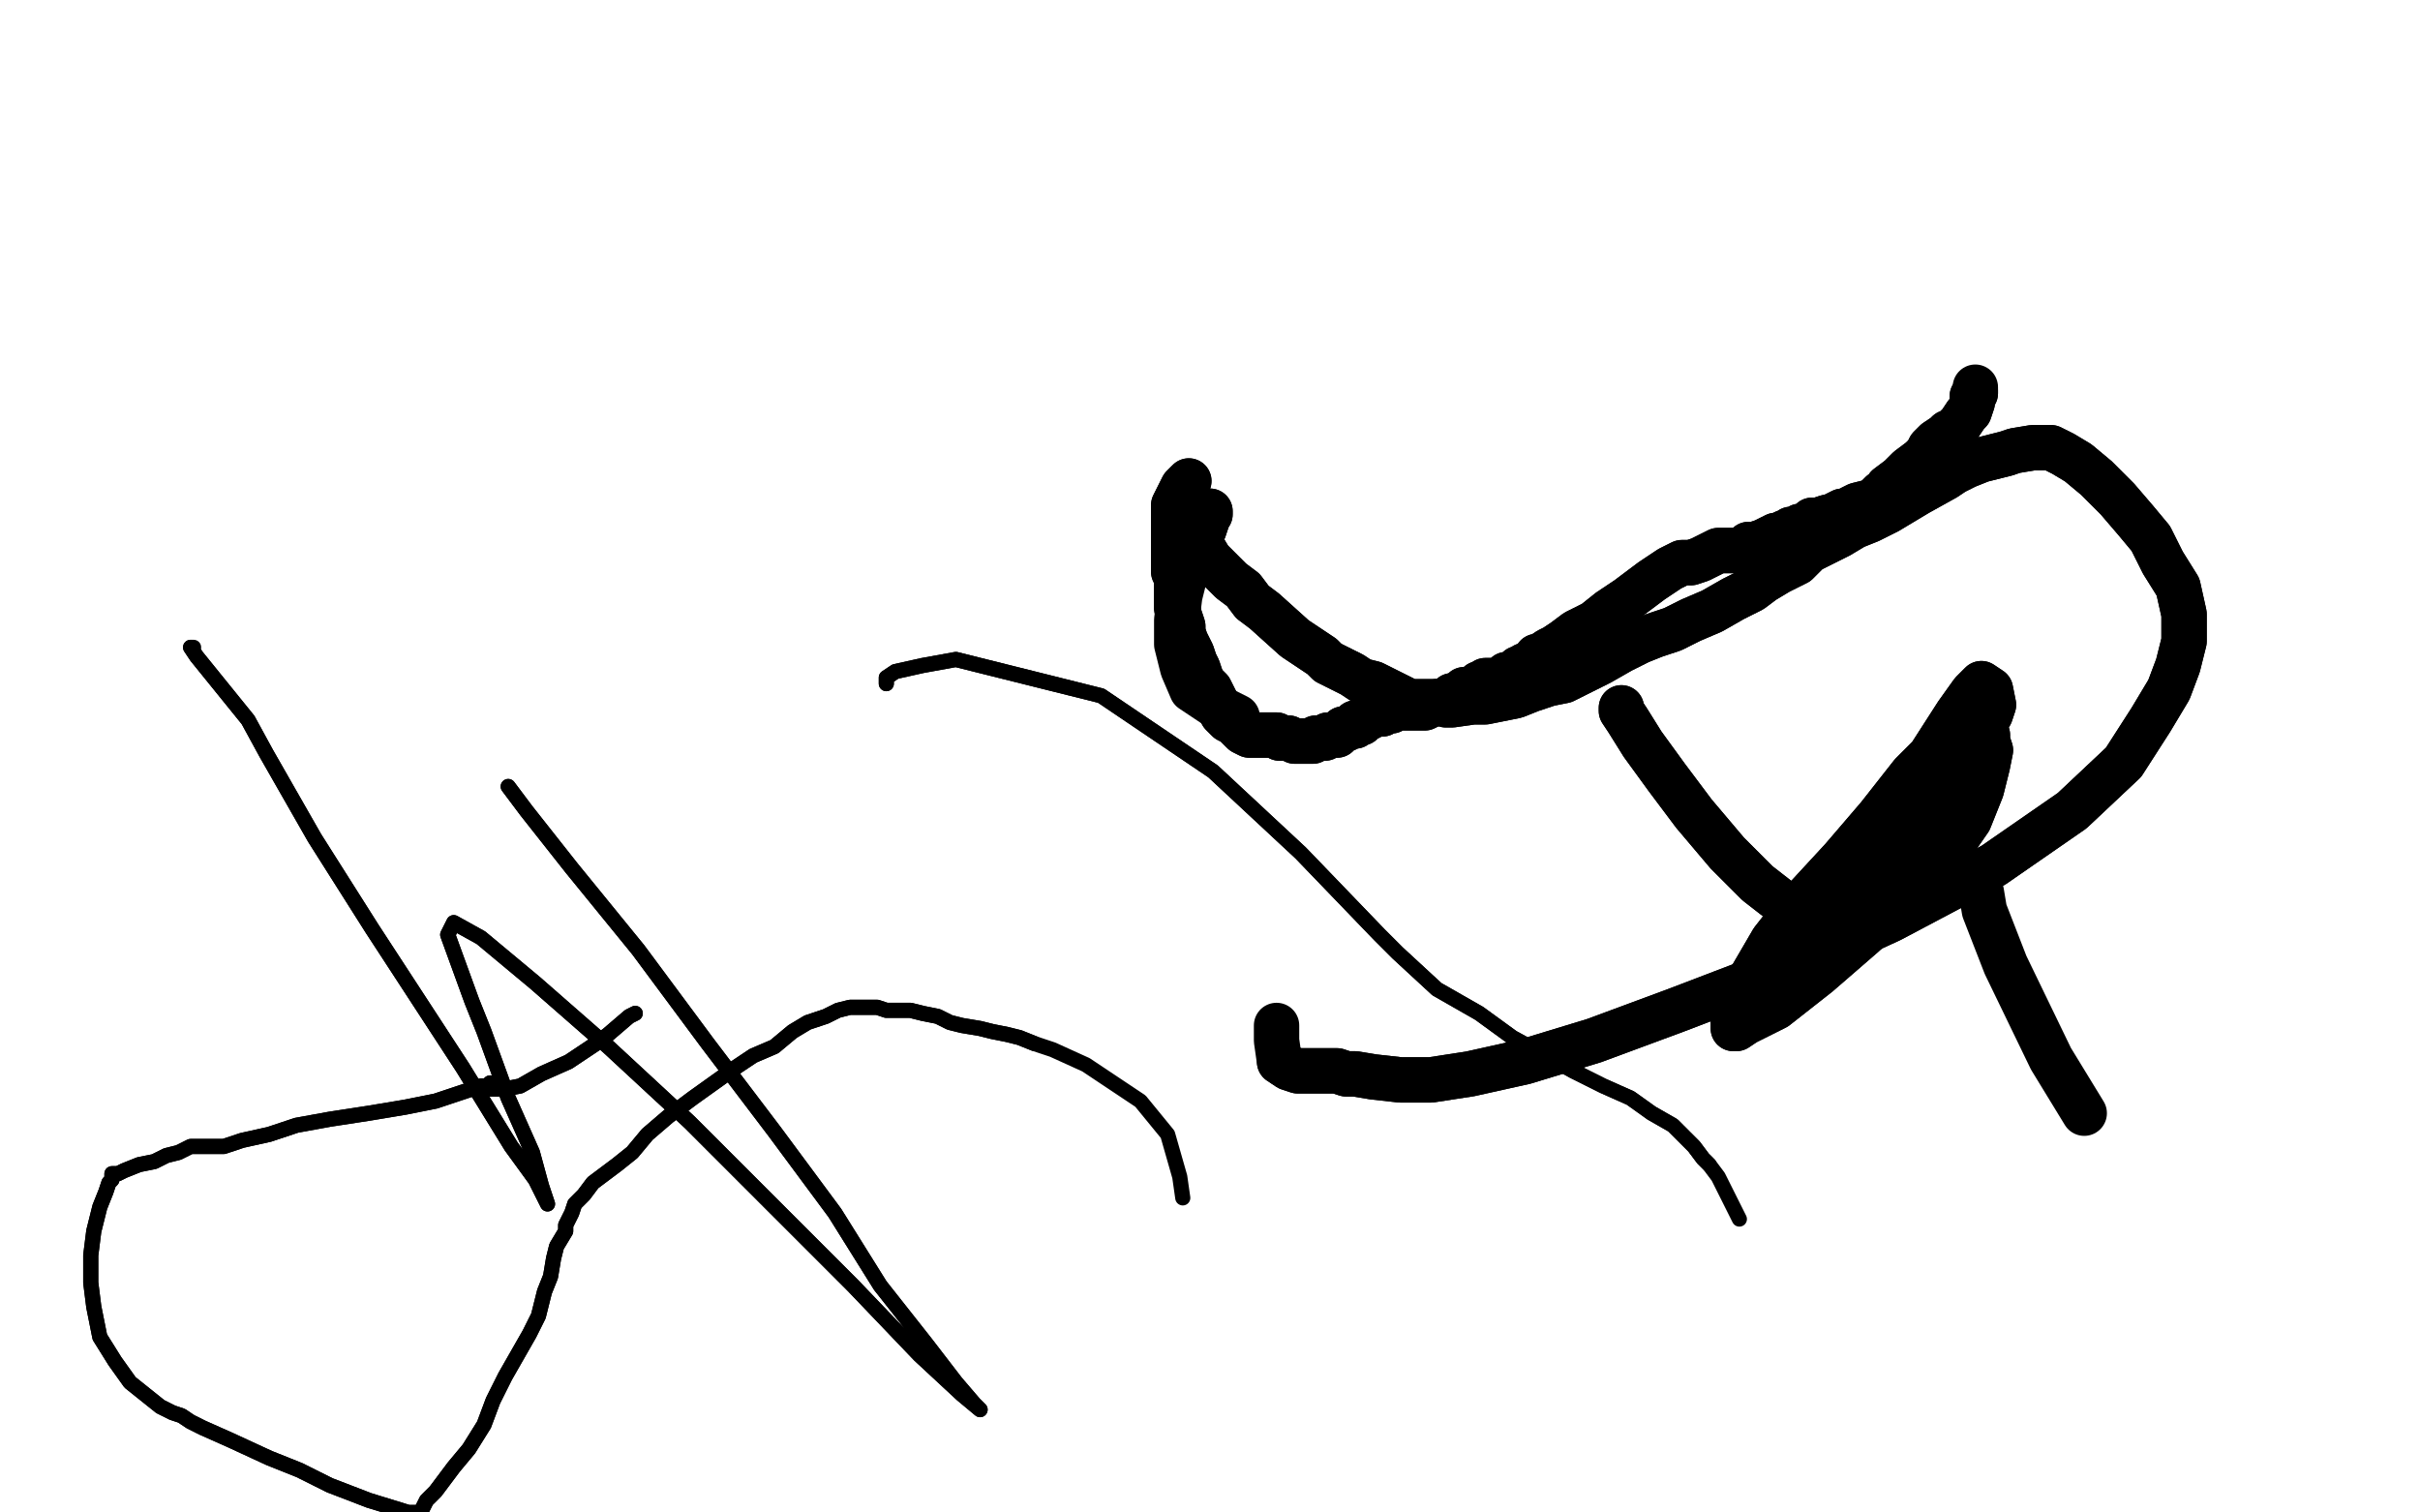 <?xml version="1.0" standalone="no"?>
<!DOCTYPE svg PUBLIC "-//W3C//DTD SVG 1.1//EN"
"http://www.w3.org/Graphics/SVG/1.1/DTD/svg11.dtd">

<svg width="800" height="500" version="1.1" xmlns="http://www.w3.org/2000/svg" xmlns:xlink="http://www.w3.org/1999/xlink" style="stroke-antialiasing: false"><desc>This SVG has been created on https://colorillo.com/</desc><rect x='0' y='0' width='800' height='500' style='fill: rgb(255,255,255); stroke-width:0' /><polyline points="400,169 400,170 400,170 399,171 399,171 399,172 399,172 398,175 398,175 396,178 396,178 394,183 394,183 392,189 392,189" style="fill: none; stroke: #000000; stroke-width: 15; stroke-linejoin: round; stroke-linecap: round; stroke-antialiasing: false; stroke-antialias: 0; opacity: 1.0"/>
<polyline points="400,169 400,170 400,170 399,171 399,171 399,172 399,172 398,175 398,175 396,178 396,178 394,183 394,183 392,189 390,197 389,205 389,213 391,221 394,228 403,234 409,237" style="fill: none; stroke: #000000; stroke-width: 15; stroke-linejoin: round; stroke-linecap: round; stroke-antialiasing: false; stroke-antialias: 0; opacity: 1.0"/>
<polyline points="393,159 393,159 393,159 391,161 391,161 390,163 390,163 389,165 389,165 388,167 388,167 388,169 388,169 388,171 388,173 388,176 388,179 388,182 388,186 388,189 389,191 389,194 389,196 389,199 389,201 390,204 391,207 391,209 392,212 393,214 394,216 395,219 396,221 397,224 398,226 400,228 401,230 402,232 403,234 404,236 406,238 408,239 410,241 411,242 413,243 415,243 416,243 418,243 419,243 419,243 421,243 421,243 422,243 423,244 424,244 424,244 426,244 428,245 428,245 430,245 431,245 432,245 433,245 434,245 435,244 437,244 438,244 439,243 441,243 442,243 443,242 444,241 445,241 447,240 448,240 448,239 450,239 451,238 453,237 454,236 456,236 457,236 458,235 460,235 461,234 462,234 464,234 465,234 467,234 469,234 470,234 471,234 473,233 475,232 477,232 479,231 480,230 482,230 483,229 484,228 486,228 486,228 488,227 489,226 490,226 491,225 493,225 494,225 495,225 496,225 497,224 498,223 499,223 500,223 501,222 502,222 502,221 503,221 504,221 504,220 505,220 506,219 507,219 508,217 509,217 512,215 514,214 517,212 521,209 527,206 532,202 538,198 542,195 546,192 549,190 552,188 554,187 556,186 557,186 559,186 562,185 564,184 566,183 568,182 570,182 572,182 575,182 577,181 578,180 580,180 583,179 585,178 587,177 588,177 590,176 592,176 592,175 594,175 595,174 596,174 598,173 599,172 601,172 604,171 605,171 607,170 609,169 611,169 612,168 614,167 618,166 620,165 622,163 624,162 624,161 628,158 629,157 631,155 635,152 637,150 638,148 640,146 640,146 643,144 644,143 645,143 647,141 648,140 650,137 650,137 651,136 652,133 652,133 652,132 652,131 653,130 653,129" style="fill: none; stroke: #000000; stroke-width: 15; stroke-linejoin: round; stroke-linecap: round; stroke-antialiasing: false; stroke-antialias: 0; opacity: 1.0"/>
<polyline points="393,159 393,159 393,159 391,161 391,161 390,163 390,163 389,165 389,165 388,167 388,167 388,169 388,171 388,173 388,176 388,179 388,182 388,186 388,189 389,191 389,194 389,196 389,199 389,201 390,204 391,207 391,209 392,212 393,214 394,216 395,219 396,221 397,224 398,226 400,228 401,230 402,232 403,234 404,236 406,238 408,239 410,241 411,242 413,243 415,243 416,243 418,243 419,243 419,243 421,243 421,243 422,243 423,244 424,244 424,244 426,244 428,245 428,245 430,245 431,245 432,245 433,245 434,245 435,244 437,244 438,244 439,243 441,243 442,243 443,242 444,241 445,241 447,240 448,240 448,239 450,239 451,238 453,237 454,236 456,236 457,236 458,235 460,235 461,234 462,234 464,234 465,234 467,234 469,234 470,234 471,234 473,233 475,232 477,232 479,231 480,230 482,230 483,229 484,228 486,228 486,228 488,227 489,226 490,226 491,225 493,225 494,225 495,225 496,225 497,224 498,223 499,223 500,223 501,222 502,222 502,221 503,221 504,221 504,220 505,220 506,219 507,219 508,217 509,217 512,215 514,214 517,212 521,209 527,206 532,202 538,198 542,195 546,192 549,190 552,188 554,187 556,186 557,186 559,186 562,185 564,184 566,183 568,182 570,182 572,182 575,182 577,181 578,180 580,180 583,179 585,178 587,177 588,177 590,176 592,176 592,175 594,175 595,174 596,174 598,173 599,172 601,172 604,171 605,171 607,170 609,169 611,169 612,168 614,167 618,166 620,165 622,163 624,162 624,161 628,158 629,157 631,155 635,152 637,150 638,148 640,146 640,146 643,144 644,143 645,143 647,141 648,140 650,137 650,137 651,136 652,133 652,133 652,132 652,131 653,130 653,129 653,128" style="fill: none; stroke: #000000; stroke-width: 15; stroke-linejoin: round; stroke-linecap: round; stroke-antialiasing: false; stroke-antialias: 0; opacity: 1.0"/>
<polyline points="391,167 391,167 391,167 391,169 391,169 392,171 392,171 393,174 393,174 394,176 394,176 397,180 397,180 400,185 400,185 404,189 407,192 411,195 414,199 418,202 428,211 431,213 437,217 439,219 443,221 447,223 450,225 454,226 458,228 462,230 466,232 470,232 475,232 478,233 480,233 487,232 491,232 496,231 501,230 506,228 512,226 517,225 523,222 529,219 536,215 542,212 547,210 553,208 559,205 566,202 573,198 579,195 583,192 588,189 594,186 598,182 606,178 608,177 613,174 618,172 624,169 629,166 634,163 643,158 646,156 650,154 655,152 659,151 663,150 666,149 672,148 674,148 678,148 682,150 687,153 693,158 700,165 706,172 711,178 715,186 720,194 722,203 722,212 720,220 717,228 711,238 702,252 685,268 659,286 625,304 588,321 554,334 527,344 504,351 486,355 473,357 463,357 454,356 448,355 445,355 442,354 440,354 436,354 432,354 429,354 426,353 423,351" style="fill: none; stroke: #000000; stroke-width: 15; stroke-linejoin: round; stroke-linecap: round; stroke-antialiasing: false; stroke-antialias: 0; opacity: 1.0"/>
<polyline points="391,167 391,167 391,167 391,169 391,169 392,171 392,171 393,174 393,174 394,176 394,176 397,180 397,180 400,185 404,189 407,192 411,195 414,199 418,202 428,211 431,213 437,217 439,219 443,221 447,223 450,225 454,226 458,228 462,230 466,232 470,232 475,232 478,233 480,233 487,232 491,232 496,231 501,230 506,228 512,226 517,225 523,222 529,219 536,215 542,212 547,210 553,208 559,205 566,202 573,198 579,195 583,192 588,189 594,186 598,182 606,178 608,177 613,174 618,172 624,169 629,166 634,163 643,158 646,156 650,154 655,152 659,151 663,150 666,149 672,148 674,148 678,148 682,150 687,153 693,158 700,165 706,172 711,178 715,186 720,194 722,203 722,212 720,220 717,228 711,238 702,252 685,268 659,286 625,304 588,321 554,334 527,344 504,351 486,355 473,357 463,357 454,356 448,355 445,355 442,354 440,354 436,354 432,354 429,354 426,353 423,351 422,344 422,339" style="fill: none; stroke: #000000; stroke-width: 15; stroke-linejoin: round; stroke-linecap: round; stroke-antialiasing: false; stroke-antialias: 0; opacity: 1.0"/>
<polyline points="536,234 536,235 536,235 538,238 538,238 543,246 543,246 551,257 551,257 560,269 560,269 571,282 571,282 581,292 581,292 590,299 597,301 604,300 612,294 624,282 637,268 648,254 658,236 659,233 658,228 655,226 652,229 647,236 638,250 632,256 621,270 609,284 597,297 586,311 579,323 574,332 573,338 573,340 574,340 577,338 587,333 601,322 616,309 630,296 642,284 651,271 655,261 657,253 658,248 657,245 657,243 655,244 653,245 650,247 646,250 643,254 638,261 629,269 619,279 612,288 607,295 605,299 605,301 607,301" style="fill: none; stroke: #000000; stroke-width: 15; stroke-linejoin: round; stroke-linecap: round; stroke-antialiasing: false; stroke-antialias: 0; opacity: 1.0"/>
<polyline points="536,234 536,235 536,235 538,238 538,238 543,246 543,246 551,257 551,257 560,269 560,269 571,282 571,282 581,292 590,299 597,301 604,300 612,294 624,282 637,268 648,254 658,236 659,233 658,228 655,226 652,229 647,236 638,250 632,256 621,270 609,284 597,297 586,311 579,323 574,332 573,338 573,340 574,340 577,338 587,333 601,322 616,309 630,296 642,284 651,271 655,261 657,253 658,248 657,245 657,243 655,244 653,245 650,247 646,250 643,254 638,261 629,269 619,279 612,288 607,295 605,299 605,301 607,301 610,301" style="fill: none; stroke: #000000; stroke-width: 15; stroke-linejoin: round; stroke-linecap: round; stroke-antialiasing: false; stroke-antialias: 0; opacity: 1.0"/>
<polyline points="655,295 656,301 656,301 663,319 663,319 678,350 678,350 689,368 689,368" style="fill: none; stroke: #000000; stroke-width: 15; stroke-linejoin: round; stroke-linecap: round; stroke-antialiasing: false; stroke-antialias: 0; opacity: 1.0"/>
<polyline points="293,226 293,224 293,224 296,222 296,222 305,220 305,220 316,218 316,218 364,230 364,230 401,255 401,255 430,282 430,282 456,309 462,315 475,327 489,335 500,343 511,349 520,354 530,359 539,363 546,368 553,372 560,379 563,383 565,385" style="fill: none; stroke: #000000; stroke-width: 5; stroke-linejoin: round; stroke-linecap: round; stroke-antialiasing: false; stroke-antialias: 0; opacity: 1.0"/>
<polyline points="293,226 293,224 293,224 296,222 296,222 305,220 305,220 316,218 316,218 364,230 364,230 401,255 401,255 430,282 456,309 462,315 475,327 489,335 500,343 511,349 520,354 530,359 539,363 546,368 553,372 560,379 563,383 565,385 568,389 572,397 575,403" style="fill: none; stroke: #000000; stroke-width: 5; stroke-linejoin: round; stroke-linecap: round; stroke-antialiasing: false; stroke-antialias: 0; opacity: 1.0"/>
<polyline points="168,260 174,268 174,268 189,287 189,287 211,314 211,314 234,345 234,345 256,374 256,374 276,401 276,401 291,425 291,425 306,444 316,457 322,464 324,466 318,461 304,448 282,425 256,399 228,371 201,346 177,325 159,310 150,305 148,309 156,331 160,341 168,363 176,381 179,392 181,398 177,390 169,379 153,353 123,307 104,277 88,249 82,238 65,217 63,214" style="fill: none; stroke: #000000; stroke-width: 5; stroke-linejoin: round; stroke-linecap: round; stroke-antialiasing: false; stroke-antialias: 0; opacity: 1.0"/>
<polyline points="168,260 174,268 174,268 189,287 189,287 211,314 211,314 234,345 234,345 256,374 256,374 276,401 276,401 291,425 306,444 316,457 322,464 324,466 318,461 304,448 282,425 256,399 228,371 201,346 177,325 159,310 150,305 148,309 156,331 160,341 168,363 176,381 179,392 181,398 177,390 169,379 153,353 123,307 104,277 88,249 82,238 65,217 63,214 64,214" style="fill: none; stroke: #000000; stroke-width: 5; stroke-linejoin: round; stroke-linecap: round; stroke-antialiasing: false; stroke-antialias: 0; opacity: 1.0"/>
<polyline points="210,335 208,336 208,336 201,342 201,342 197,345 197,345 188,351 188,351 179,355 179,355 172,359 172,359 167,360 167,360 162,360 162,360 161,360 161,359 162,359 162,359 163,359 163,359 163,359 164,359 164,358 163,358 162,358 161,359 159,359 156,360 153,361 150,362 144,364 134,366 122,368 109,370 98,372 89,375 80,377 74,379 69,379 65,379 63,379 61,380 59,381 55,382 51,384 46,385 41,387 39,388 37,388 37,389 37,390 36,391 35,394 33,399 31,407 30,415 30,424 31,432 33,442 38,450 43,457 48,461 53,465 57,467 60,468 63,470 67,472 76,476 89,482 99,486 109,491 122,496 135,500 137,500 139,500 140,498 141,496 144,493 147,489 150,485 155,479 160,471 163,463 167,455 171,448 175,441 178,435 180,427 182,422 183,416 184,412 187,407 187,405 188,403 189,401 190,398 193,395 196,391 200,388 204,385 209,381 214,375 221,369 229,363 236,358 243,353 249,349 256,346 262,341 267,338 273,336 277,334 281,333 285,333 287,333 290,333 293,334 297,334 301,334 305,335 310,336 314,338 318,339 324,340 328,341 333,342 337,343 342,345" style="fill: none; stroke: #000000; stroke-width: 5; stroke-linejoin: round; stroke-linecap: round; stroke-antialiasing: false; stroke-antialias: 0; opacity: 1.0"/>
<polyline points="210,335 208,336 208,336 201,342 201,342 197,345 197,345 188,351 188,351 179,355 179,355 172,359 172,359 167,360 162,360 162,360 161,360 161,359 162,359 162,359 163,359 163,359 163,359 164,359 164,358 163,358 162,358 161,359 159,359 156,360 153,361 150,362 144,364 134,366 122,368 109,370 98,372 89,375 80,377 74,379 69,379 65,379 63,379 61,380 59,381 55,382 51,384 46,385 41,387 39,388 37,388 37,389 37,390 36,391 35,394 33,399 31,407 30,415 30,424 31,432 33,442 38,450 43,457 48,461 53,465 57,467 60,468 63,470 67,472 76,476 89,482 99,486 109,491 122,496 135,500 137,500 139,500 140,498 141,496 144,493 147,489 150,485 155,479 160,471 163,463 167,455 171,448 175,441 178,435 180,427 182,422 183,416 184,412 187,407 187,405 188,403 189,401 190,398 193,395 196,391 200,388 204,385 209,381 214,375 221,369 229,363 236,358 243,353 249,349 256,346 262,341 267,338 273,336 277,334 281,333 285,333 287,333 290,333 293,334 297,334 301,334 305,335 310,336 314,338 318,339 324,340 328,341 333,342 337,343 342,345 348,347 359,352 365,356 377,364 386,375 390,389 391,396" style="fill: none; stroke: #000000; stroke-width: 5; stroke-linejoin: round; stroke-linecap: round; stroke-antialiasing: false; stroke-antialias: 0; opacity: 1.0"/>
</svg>
